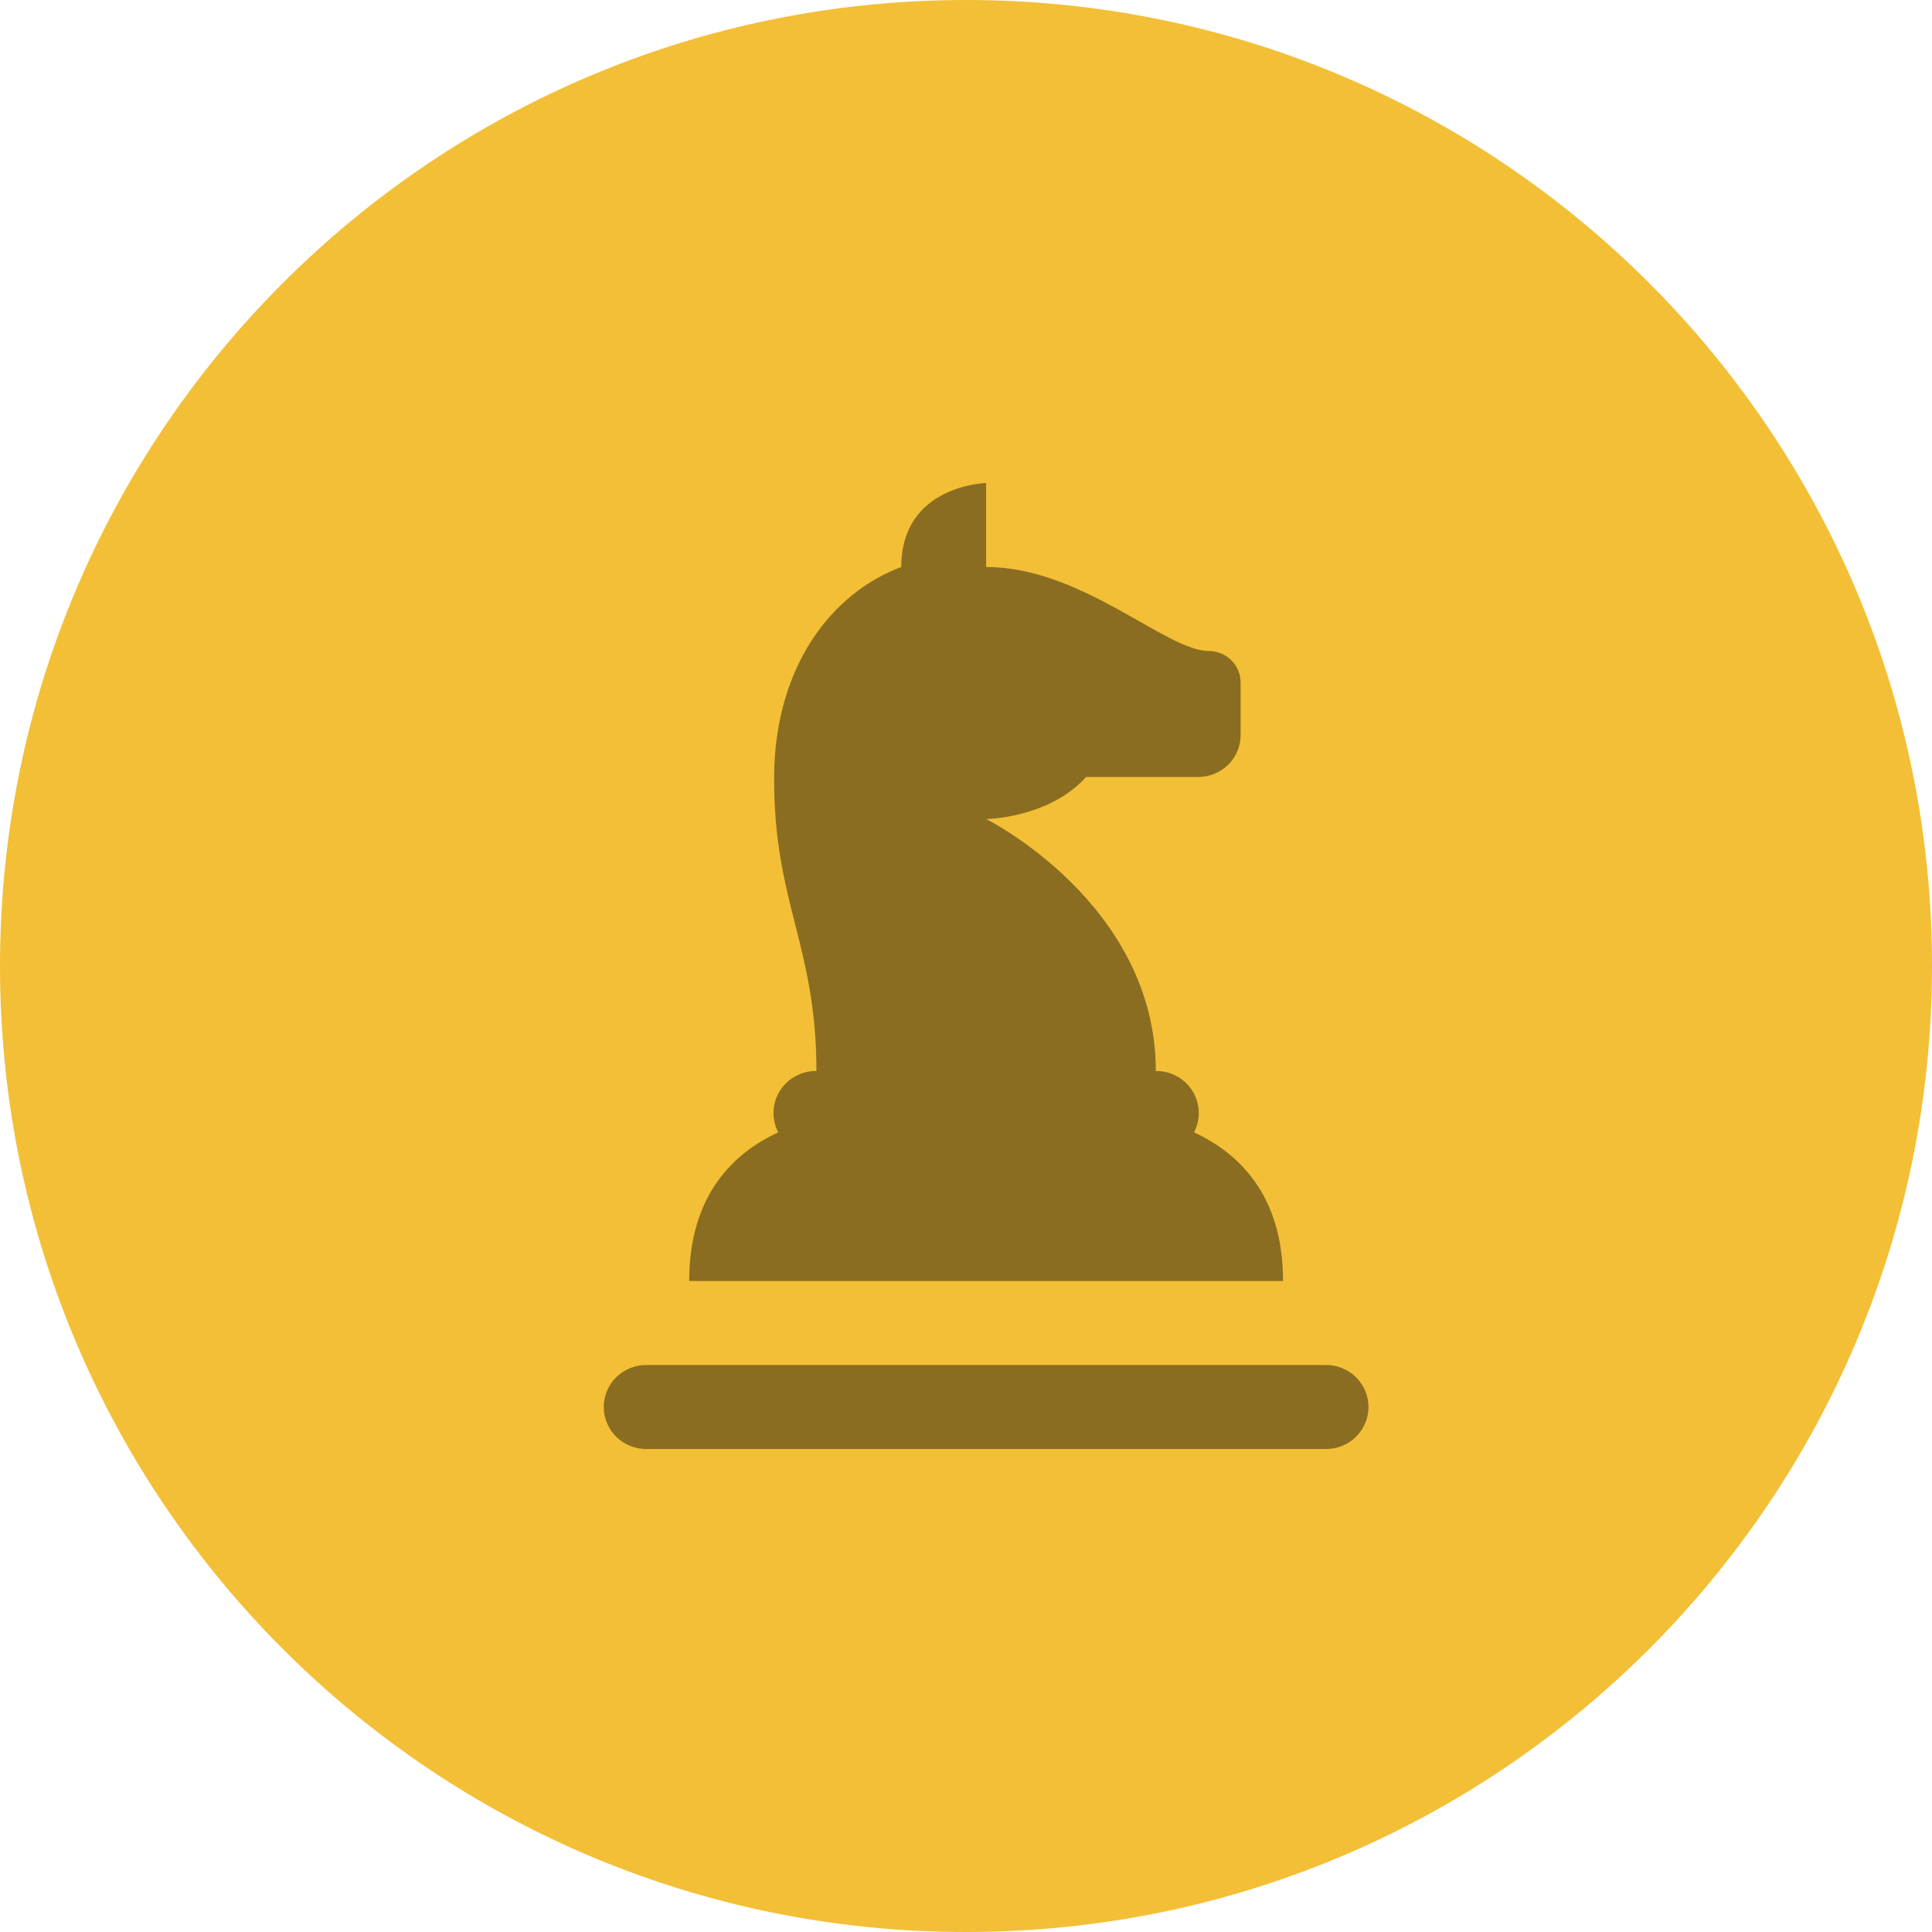 <svg width="48" height="48" viewBox="0 0 48 48" fill="none" xmlns="http://www.w3.org/2000/svg">
<path fill-rule="evenodd" clip-rule="evenodd" d="M24 48C37.255 48 48 37.255 48 24C48 10.745 37.255 0 24 0C10.745 0 0 10.745 0 24C0 37.255 10.745 48 24 48Z" fill="#F3BF36"/>
<path d="M24.5 12C24.5 12 22.392 12.049 22.392 14.087C20.671 14.727 19.245 16.554 19.233 19.304C19.219 22.422 20.284 23.488 20.284 26.609C20.102 26.606 19.923 26.651 19.763 26.738C19.603 26.825 19.469 26.951 19.374 27.105C19.278 27.258 19.224 27.434 19.218 27.614C19.211 27.794 19.252 27.973 19.335 28.133C18.247 28.637 17.123 29.668 17.123 31.826H31.877C31.877 29.668 30.753 28.637 29.665 28.133C29.748 27.973 29.789 27.794 29.782 27.614C29.776 27.434 29.722 27.258 29.626 27.105C29.531 26.951 29.397 26.825 29.237 26.738C29.077 26.651 28.898 26.606 28.716 26.609C28.716 22.448 24.5 20.348 24.5 20.348C24.5 20.348 26.054 20.333 26.985 19.304H29.769C30.049 19.304 30.317 19.194 30.515 18.999C30.712 18.803 30.823 18.538 30.823 18.261V16.956C30.823 16.749 30.74 16.55 30.592 16.403C30.444 16.256 30.242 16.174 30.033 16.174C28.966 16.174 26.884 14.087 24.5 14.087V12ZM16.069 33.913C15.929 33.911 15.791 33.937 15.661 33.988C15.531 34.04 15.414 34.116 15.314 34.213C15.214 34.31 15.136 34.426 15.082 34.554C15.028 34.681 15 34.818 15 34.956C15 35.095 15.028 35.232 15.082 35.359C15.136 35.487 15.214 35.602 15.314 35.7C15.414 35.797 15.531 35.873 15.661 35.925C15.791 35.976 15.929 36.002 16.069 36H32.931C33.071 36.002 33.209 35.976 33.339 35.925C33.469 35.873 33.587 35.797 33.686 35.7C33.785 35.602 33.864 35.487 33.918 35.359C33.972 35.232 34 35.095 34 34.956C34 34.818 33.972 34.681 33.918 34.554C33.864 34.426 33.785 34.31 33.686 34.213C33.587 34.116 33.469 34.04 33.339 33.988C33.209 33.937 33.071 33.911 32.931 33.913H16.069Z" fill="#8A6D21"/>
</svg>
